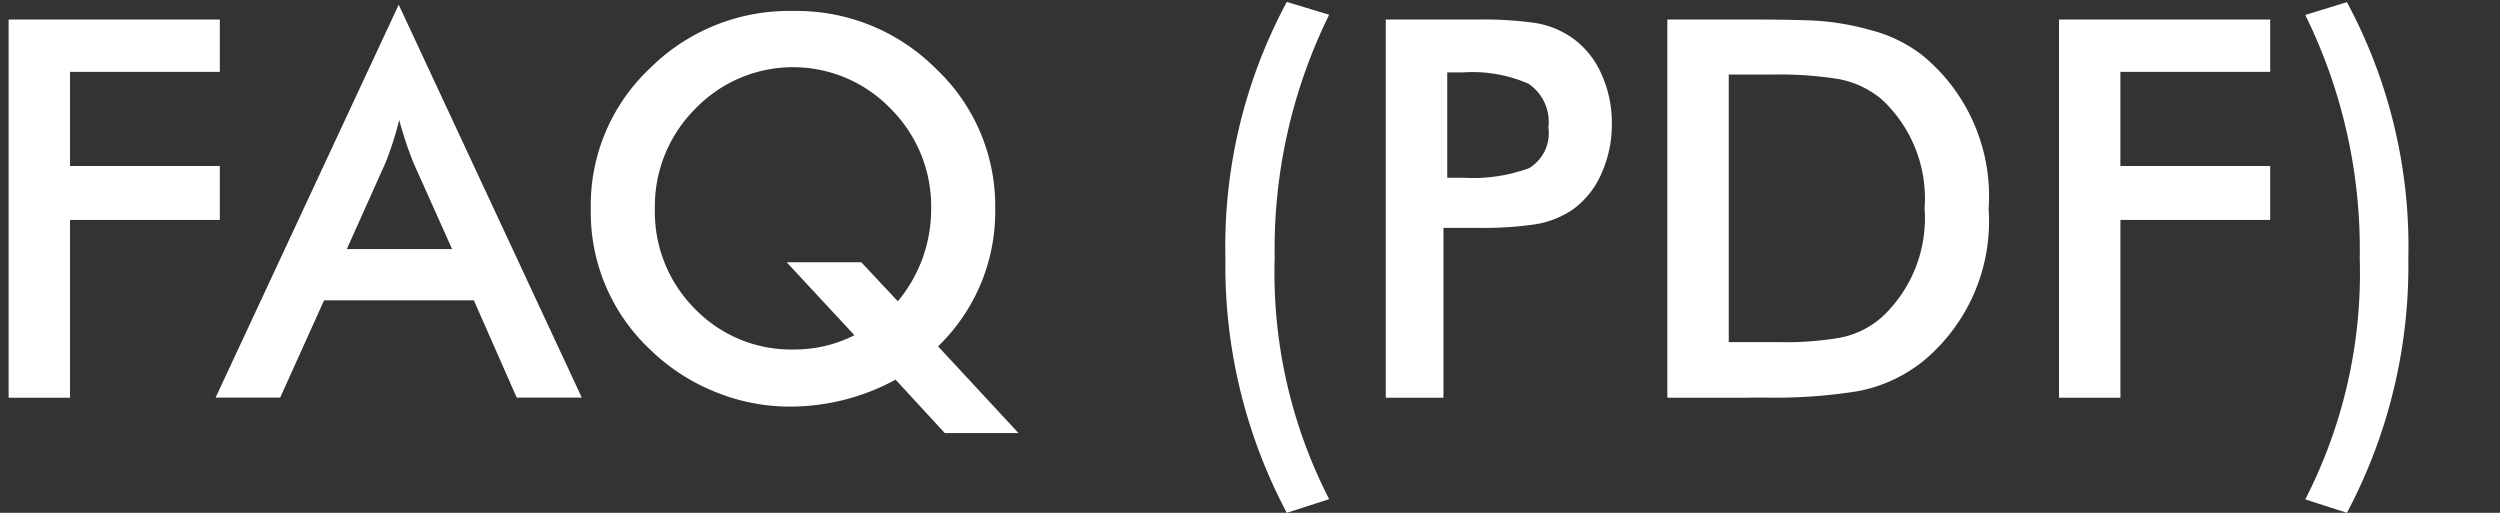<svg xmlns="http://www.w3.org/2000/svg" width="78" height="16" viewBox="0 0 78 16">
  <rect x="0" y="0" width="78" height="16" fill="#333333" stroke="none"/>
  <defs>
    <style>
      .cls-1 {
        fill: #fff;
        fill-rule: evenodd;
      }
    </style>
  </defs>
  <path id="FAQ_PDF_のコピー" data-name="FAQ (PDF) のコピー" class="cls-1" d="M2.185,12.406V6.862H6.858V5.179H2.185V2.242H6.858V0.609H0.269v11.8H2.185Zm15.968,0L12.44,0.147,6.726,12.406H8.741L10.111,9.37h4.673l1.338,3.036h2.031ZM12.027,5.08a10.117,10.117,0,0,0,.429-1.336A11.707,11.707,0,0,0,12.9,5.08l1.205,2.69H10.821ZM31.05,6.516A5.871,5.871,0,0,0,29.2,2.143a6.129,6.129,0,0,0-4.459-1.8,6.149,6.149,0,0,0-4.475,1.8,5.862,5.862,0,0,0-1.833,4.373,5.861,5.861,0,0,0,1.833,4.372,6.237,6.237,0,0,0,2.023,1.328,6.152,6.152,0,0,0,2.353.47,6.89,6.89,0,0,0,3.3-.841l1.536,1.667h2.3l-2.51-2.706a5.845,5.845,0,0,0,1.783-4.29h0ZM24.544,8.182l2.114,2.277a4.123,4.123,0,0,1-1.866.445,4.182,4.182,0,0,1-3.113-1.27,4.281,4.281,0,0,1-1.247-3.119A4.3,4.3,0,0,1,21.687,3.4a4.232,4.232,0,0,1,6.11,0,4.3,4.3,0,0,1,1.255,3.119A4.476,4.476,0,0,1,28.012,9.4L26.872,8.182H24.544ZM41.47,15.574a15.448,15.448,0,0,1-1.7-7.524A16.527,16.527,0,0,1,41.47.46l-1.321-.4a16.09,16.09,0,0,0-1.916,8A16.43,16.43,0,0,0,40.148,16ZM45.763,7.11h0.38A11.363,11.363,0,0,0,47.893,7,2.892,2.892,0,0,0,49.1,6.516a2.717,2.717,0,0,0,.867-1.106,3.708,3.708,0,0,0,.322-1.551,3.653,3.653,0,0,0-.322-1.543,2.728,2.728,0,0,0-.867-1.1,2.785,2.785,0,0,0-1.206-.5,11.4,11.4,0,0,0-1.75-.107H43.236v11.8h1.8V7.11h0.727ZM45.152,2.259h0.5a4.331,4.331,0,0,1,2.039.355,1.432,1.432,0,0,1,.619,1.361,1.274,1.274,0,0,1-.6,1.27,5.057,5.057,0,0,1-2.056.3h-0.5V2.259Zm9.462,10.147h0.512a16.32,16.32,0,0,0,2.832-.2,4.634,4.634,0,0,0,2.006-.907,5.66,5.66,0,0,0,2.081-4.785,5.679,5.679,0,0,0-2.081-4.8,4.439,4.439,0,0,0-1.6-.775A8.294,8.294,0,0,0,56.736.65q-0.7-.041-2.122-0.041H52.021v11.8h2.593ZM53.937,2.325h1.387a11.693,11.693,0,0,1,2.031.14,2.909,2.909,0,0,1,1.354.635,4.216,4.216,0,0,1,1.338,3.4,4.215,4.215,0,0,1-1.338,3.4,2.786,2.786,0,0,1-1.288.635,9.994,9.994,0,0,1-1.866.14H53.937V2.325Zm12.22,10.081V6.862H70.83V5.179H66.156V2.242H70.83V0.609H64.241v11.8h1.916ZM75.14,8.067a16.093,16.093,0,0,0-1.916-8l-1.3.4a16.531,16.531,0,0,1,1.7,7.59,15.452,15.452,0,0,1-1.7,7.524L73.224,16A16.433,16.433,0,0,0,75.14,8.067h0Z"/>
</svg>
